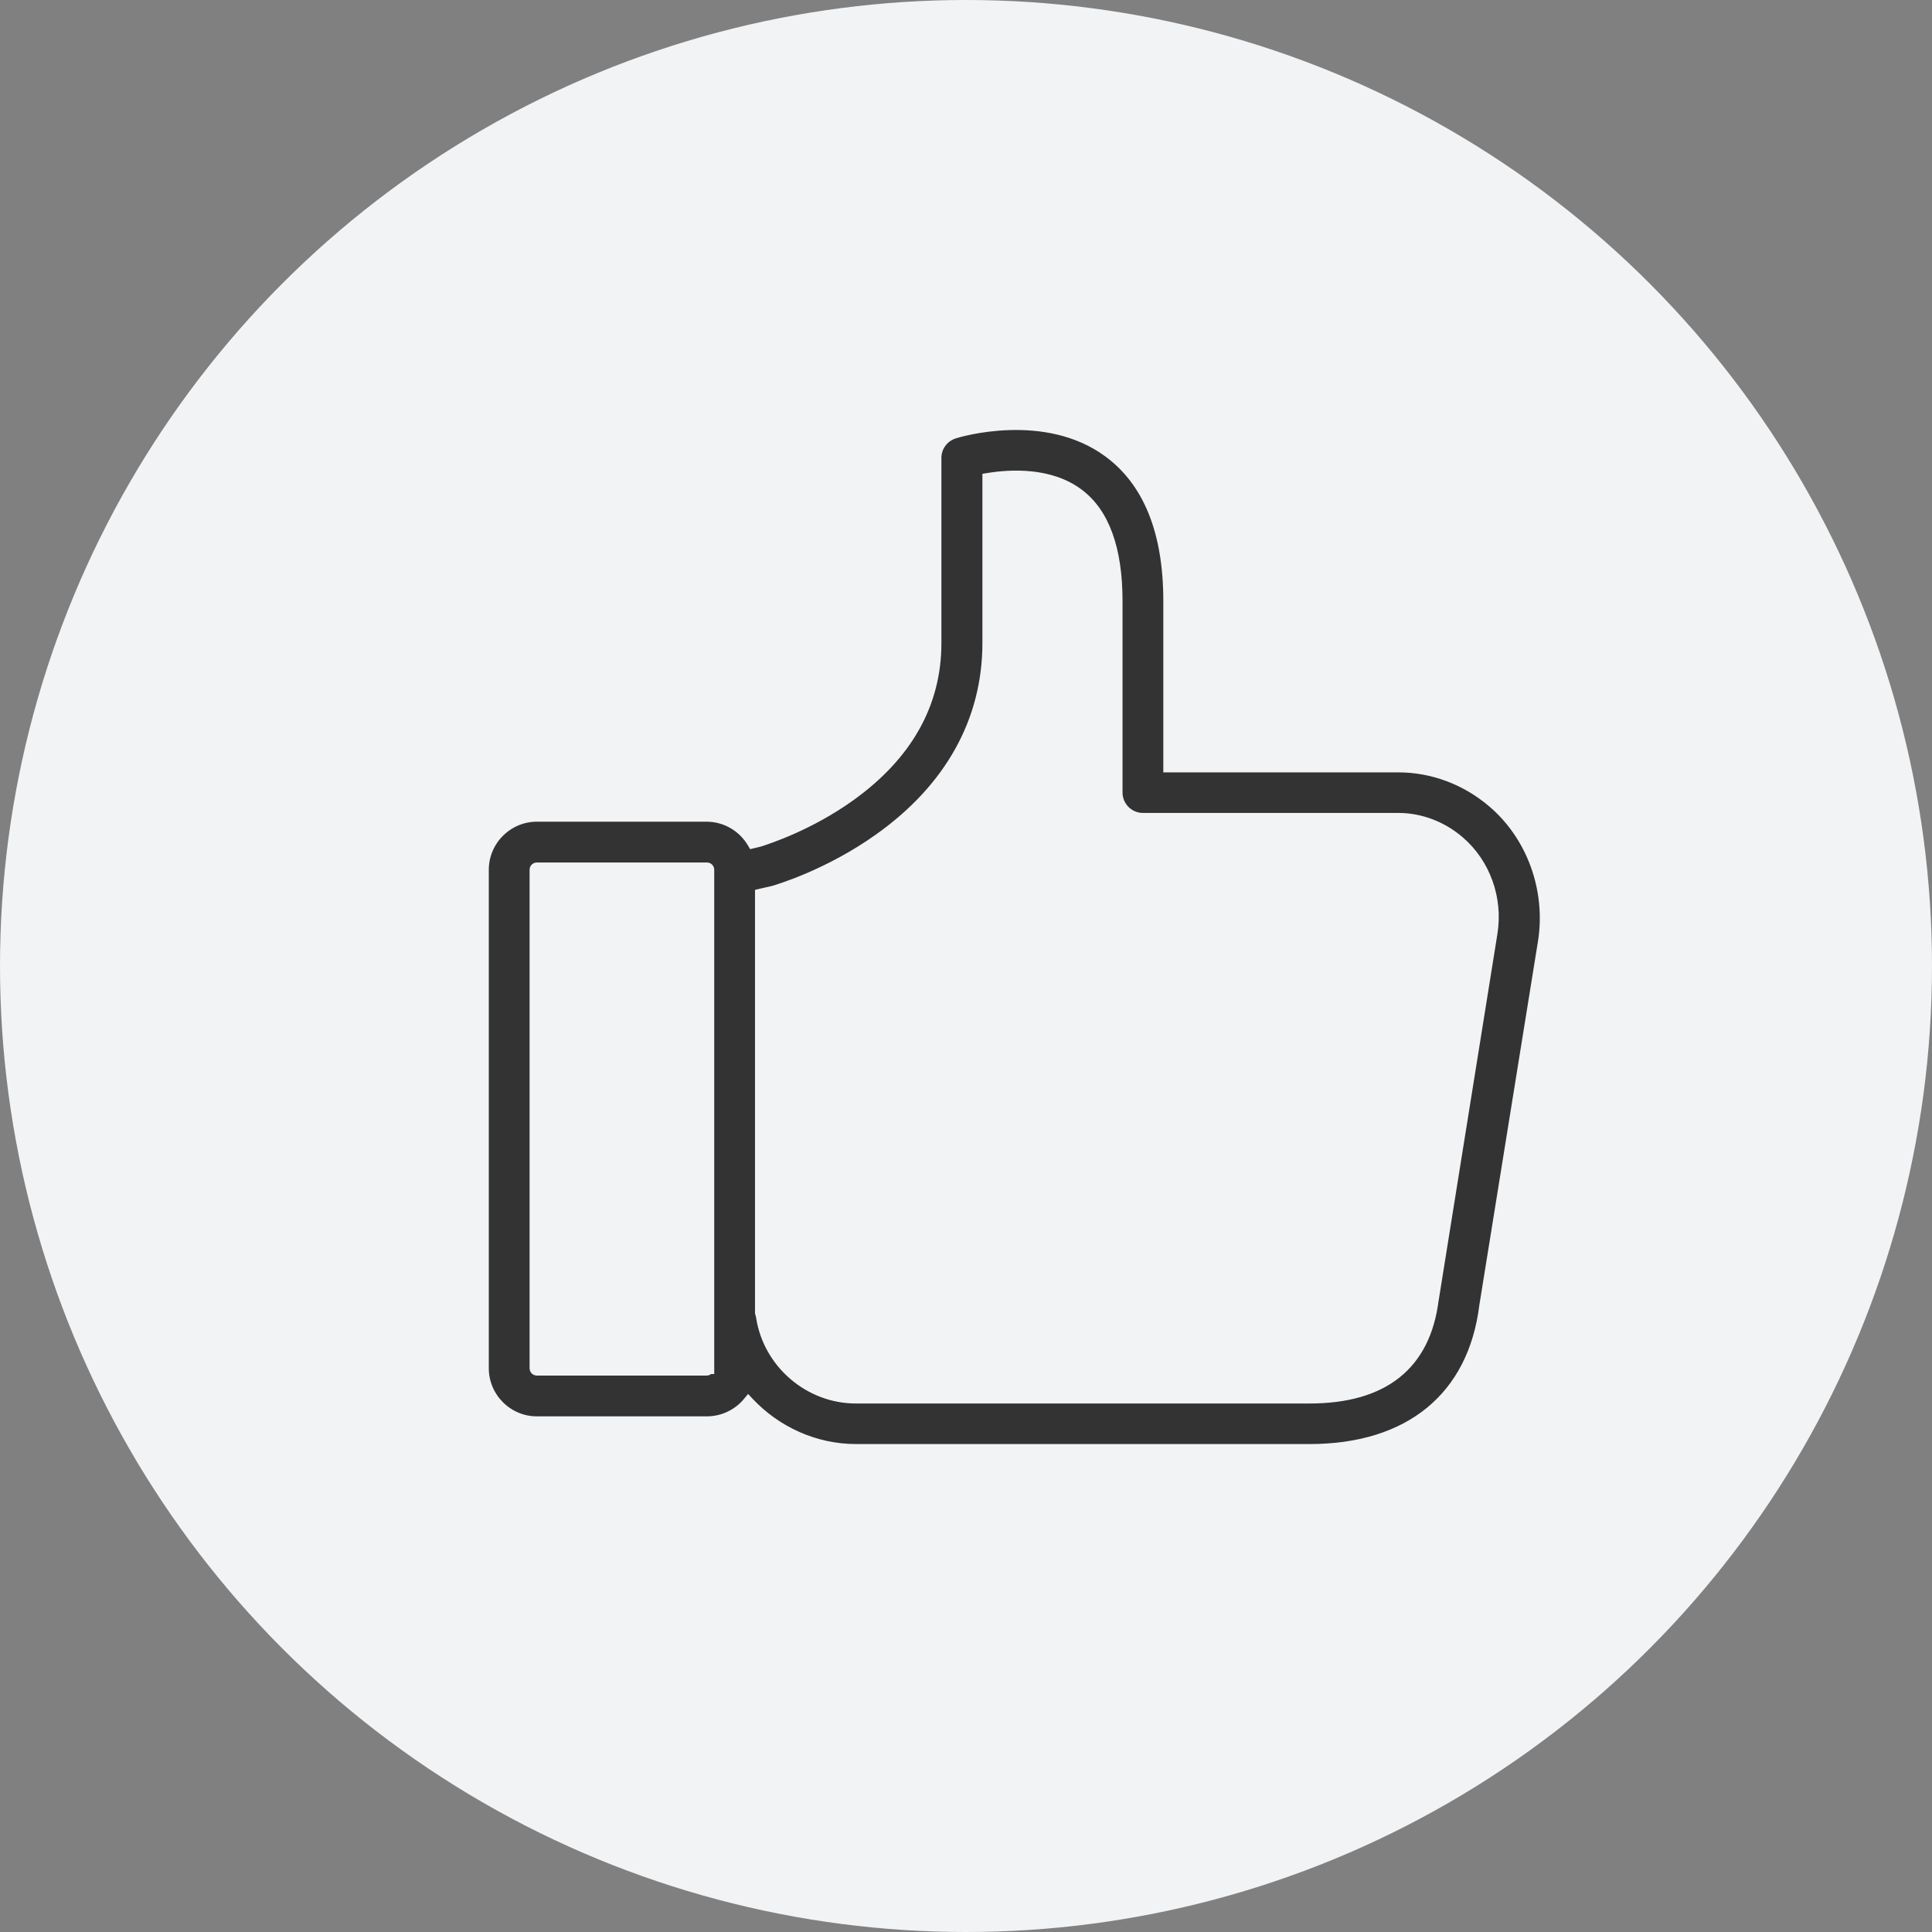 <svg width="100" height="100" viewBox="0 0 100 100" fill="none" xmlns="http://www.w3.org/2000/svg">
<rect x="0" y="0" width="100" height="100" fill="#808080" stroke="none"/>
<g clip-path="url(#clip0_2610_47364)">
<circle cx="50" cy="50" r="50" fill="#F2F3F5"/>
<g clip-path="url(#clip1_2610_47364)">
<path d="M77.177 41.622L77.178 41.623C79.181 43.327 80.168 46.053 79.759 48.714C79.759 48.714 79.758 48.714 79.758 48.714L76.72 67.565L76.72 67.565L76.719 67.571C76.43 69.911 75.471 71.737 73.956 72.98C72.441 74.223 70.353 74.894 67.787 74.894H52.527H51.759H44.315C42.19 74.894 40.23 73.975 38.844 72.502L38.728 72.378L38.62 72.508C38.139 73.086 37.401 73.46 36.589 73.46H27.79C26.337 73.46 25.15 72.273 25.15 70.82V45.021C25.15 43.568 26.337 42.381 27.79 42.381H36.566C37.539 42.381 38.383 42.904 38.843 43.685L38.9 43.781L39.008 43.755L39.335 43.676L39.335 43.676L39.347 43.672C39.358 43.669 39.373 43.664 39.392 43.658C39.792 43.528 41.954 42.825 44.075 41.303C47.055 39.167 48.577 36.471 48.577 33.285V23.695C48.577 23.175 48.917 22.712 49.421 22.551L49.421 22.551L49.425 22.549C49.509 22.52 50.674 22.162 52.224 22.112C53.774 22.061 55.689 22.319 57.295 23.5L57.295 23.5C59.321 24.987 60.363 27.529 60.363 31.105V39.678V39.828H60.513H64.172H70.599H72.384C74.11 39.828 75.815 40.459 77.177 41.622ZM36.752 70.97H36.818V70.82V45.021C36.818 44.893 36.717 44.792 36.589 44.792H27.79C27.662 44.792 27.561 44.893 27.561 45.021V70.82C27.561 70.948 27.662 71.049 27.79 71.049H36.578C36.648 71.049 36.71 71.018 36.752 70.97ZM39.287 68.198L39.287 68.2C39.671 70.645 41.824 72.495 44.304 72.495H51.747H52.516H67.775C69.711 72.495 71.242 72.061 72.345 71.181C73.446 70.303 74.1 68.996 74.315 67.288C74.327 67.254 74.329 67.224 74.33 67.207L77.355 48.332C77.657 46.498 76.984 44.626 75.611 43.45C74.692 42.66 73.539 42.228 72.384 42.228H70.599H64.172H59.157C58.495 42.228 57.952 41.685 57.952 41.023V31.105C57.952 28.399 57.27 26.475 55.88 25.45C54.371 24.327 52.306 24.439 51.124 24.632L50.999 24.652V24.78V33.285C50.999 37.251 49.085 40.721 45.426 43.317L45.425 43.318C42.822 45.169 40.239 45.931 39.995 46.002C39.977 46.005 39.962 46.009 39.953 46.012H39.949L39.933 46.016L39.345 46.151L39.229 46.178V46.297V67.939V67.96L39.235 67.981C39.258 68.062 39.277 68.131 39.287 68.198Z" fill="#333333" stroke="#F2F3F5" stroke-width="0.3"/>
</g>
</g>
<defs>
<clipPath id="clip0_2610_47364">
<rect width="100" height="100" fill="white"/>
</clipPath>
<clipPath id="clip1_2610_47364">
<rect width="55" height="55" fill="white" transform="translate(25 21)"/>
</clipPath>
</defs>
</svg>
